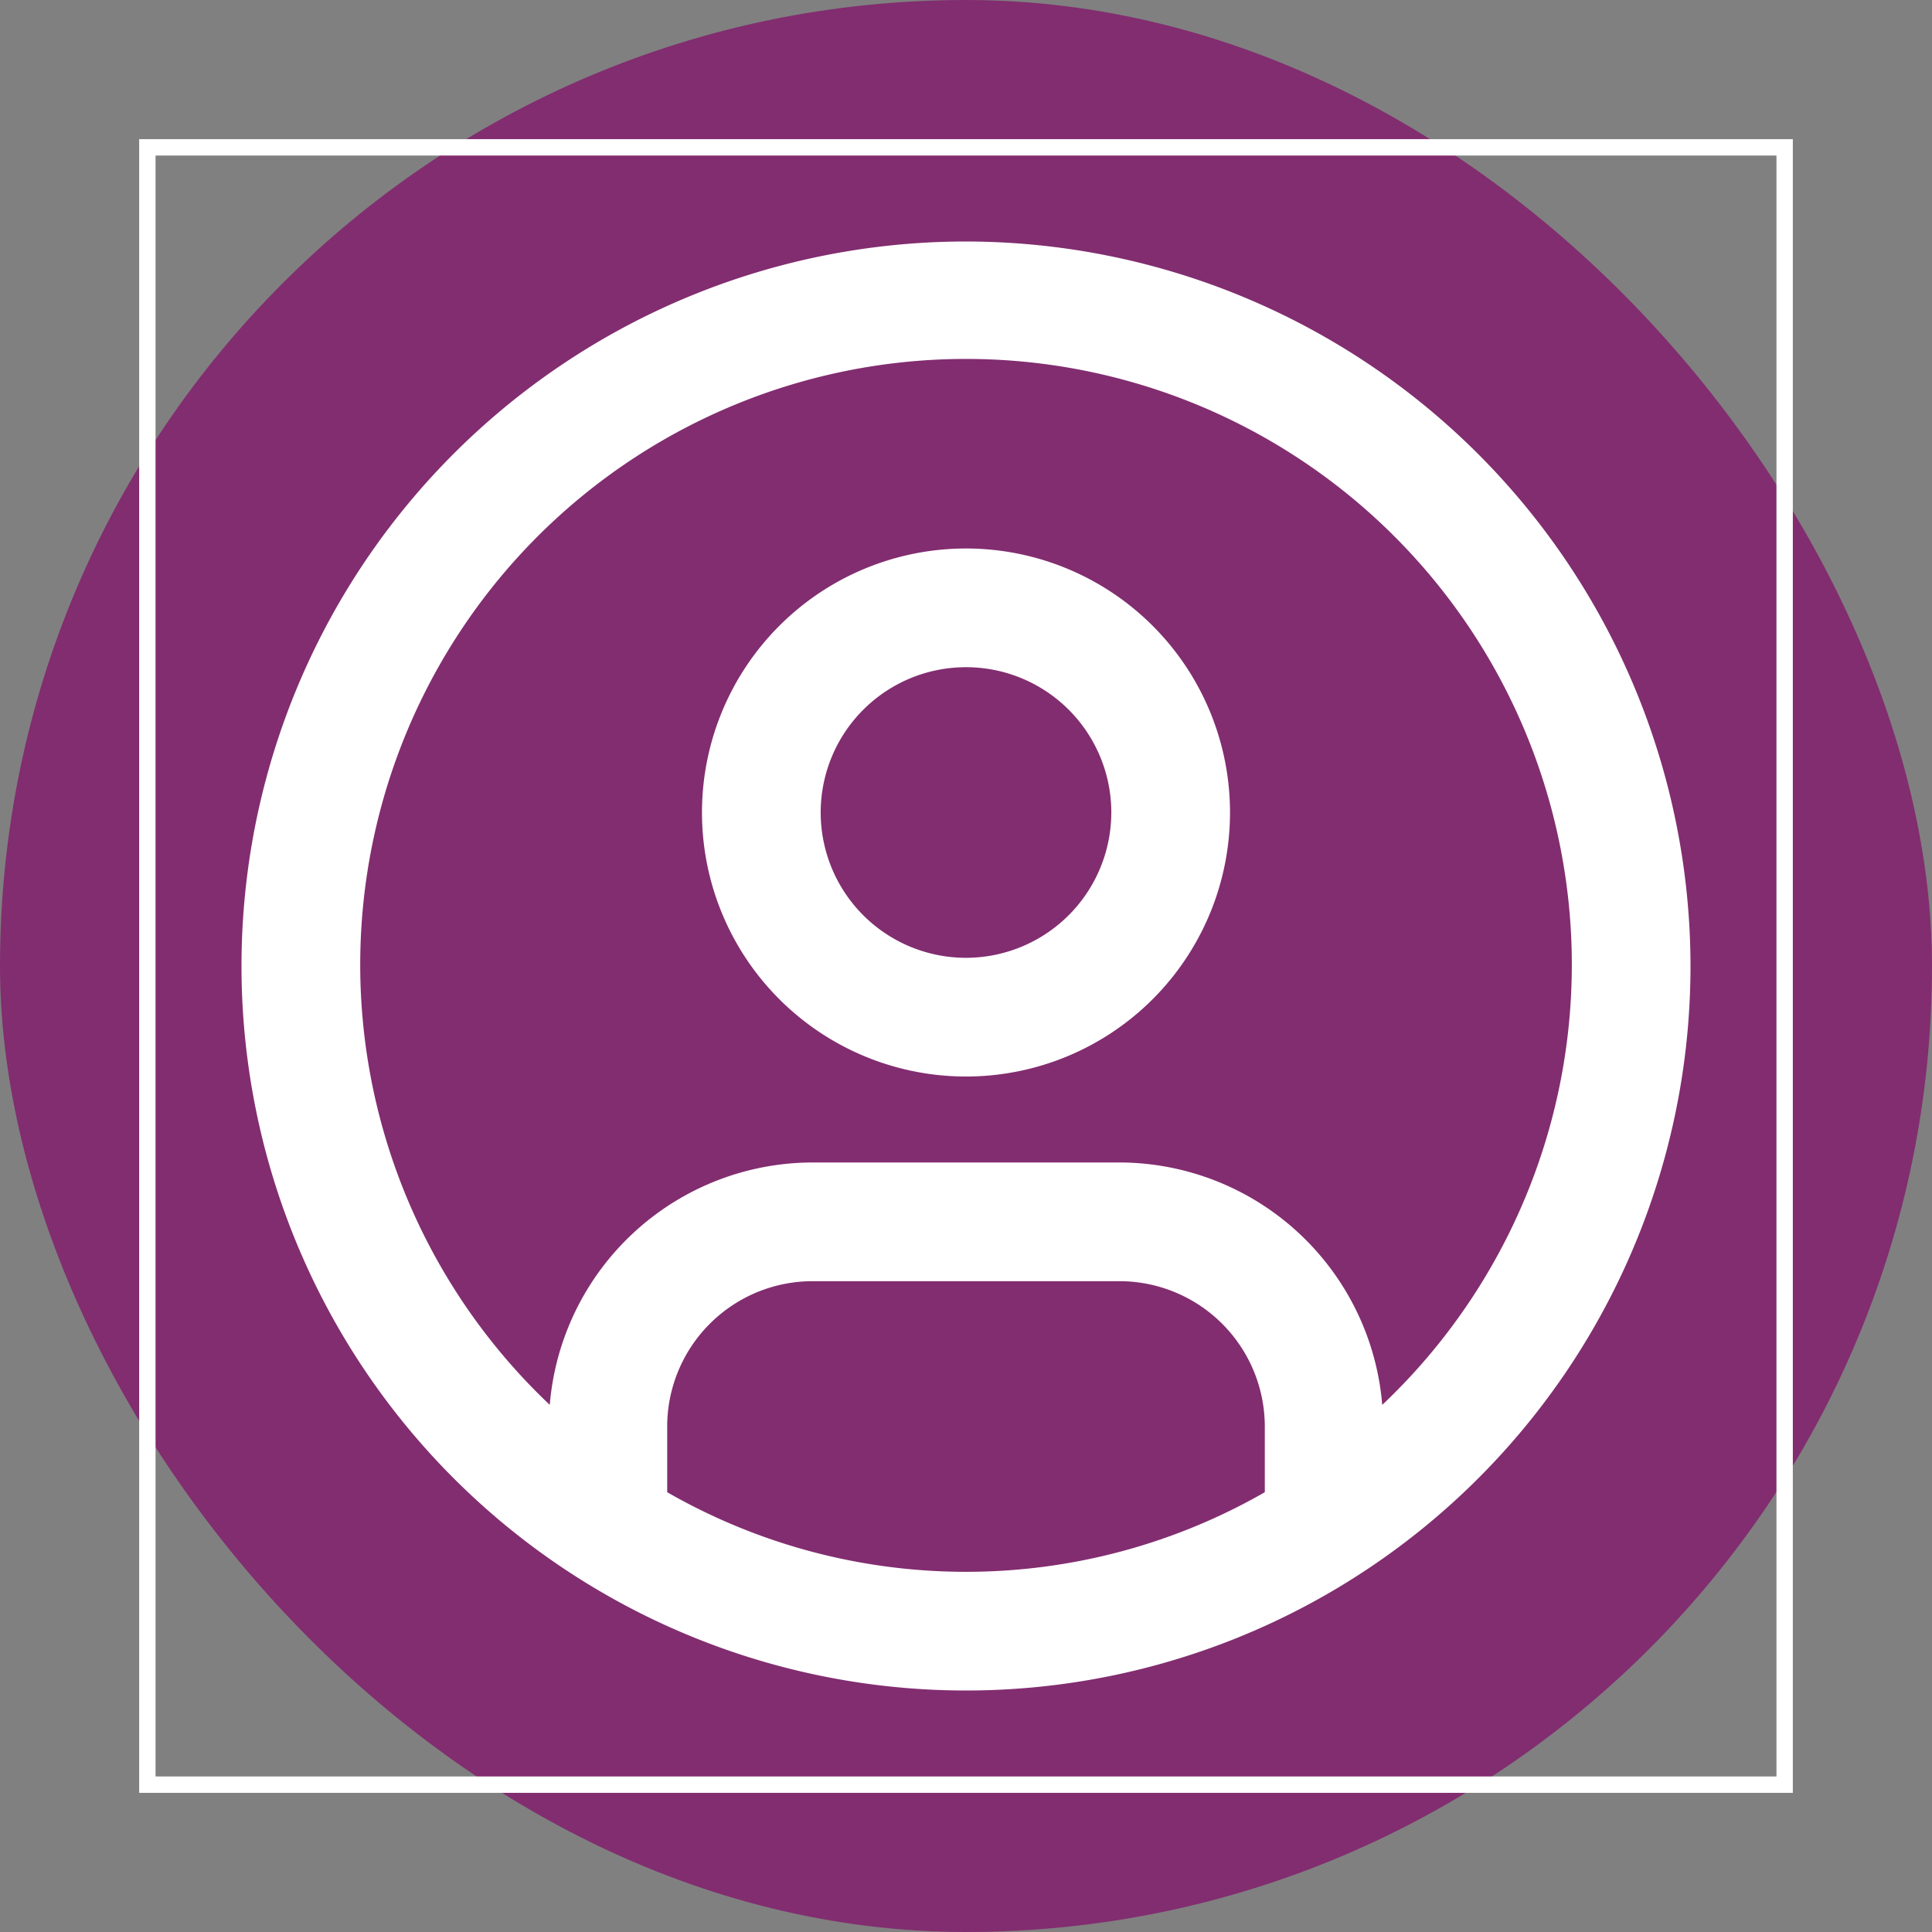 <svg xmlns="http://www.w3.org/2000/svg" fill="#fff" width="64" height="64" viewBox="-2.88 -2.88 37.76 37.76" stroke="#fff" stroke-width=".32"><rect x="-2.88" y="-2.88" width="37.76" height="37.76" fill="#808080" stroke="none"/><rect x="-2.88" y="-2.88" width="37.76" height="37.76" rx="18.88" fill="#822D70" stroke="none"/><path d="M16 8a5 5 0 1 0 5 5 5 5 0 0 0-5-5Zm0 8a3 3 0 1 1 3-3 3.003 3.003 0 0 1-3 3Z"/><path d="M16 2a14 14 0 1 0 14 14A14.016 14.016 0 0 0 16 2Zm-6 24.377V25a3.003 3.003 0 0 1 3-3h6a3.003 3.003 0 0 1 3 3v1.377a11.899 11.899 0 0 1-12 0Zm13.992-1.451A5.002 5.002 0 0 0 19 20h-6a5.002 5.002 0 0 0-4.992 4.926 12 12 0 1 1 15.985 0Z"/><path data-name="&lt;Transparent Rectangle&gt;" style="fill:none" d="M0 0h32v32H0z"/></svg>